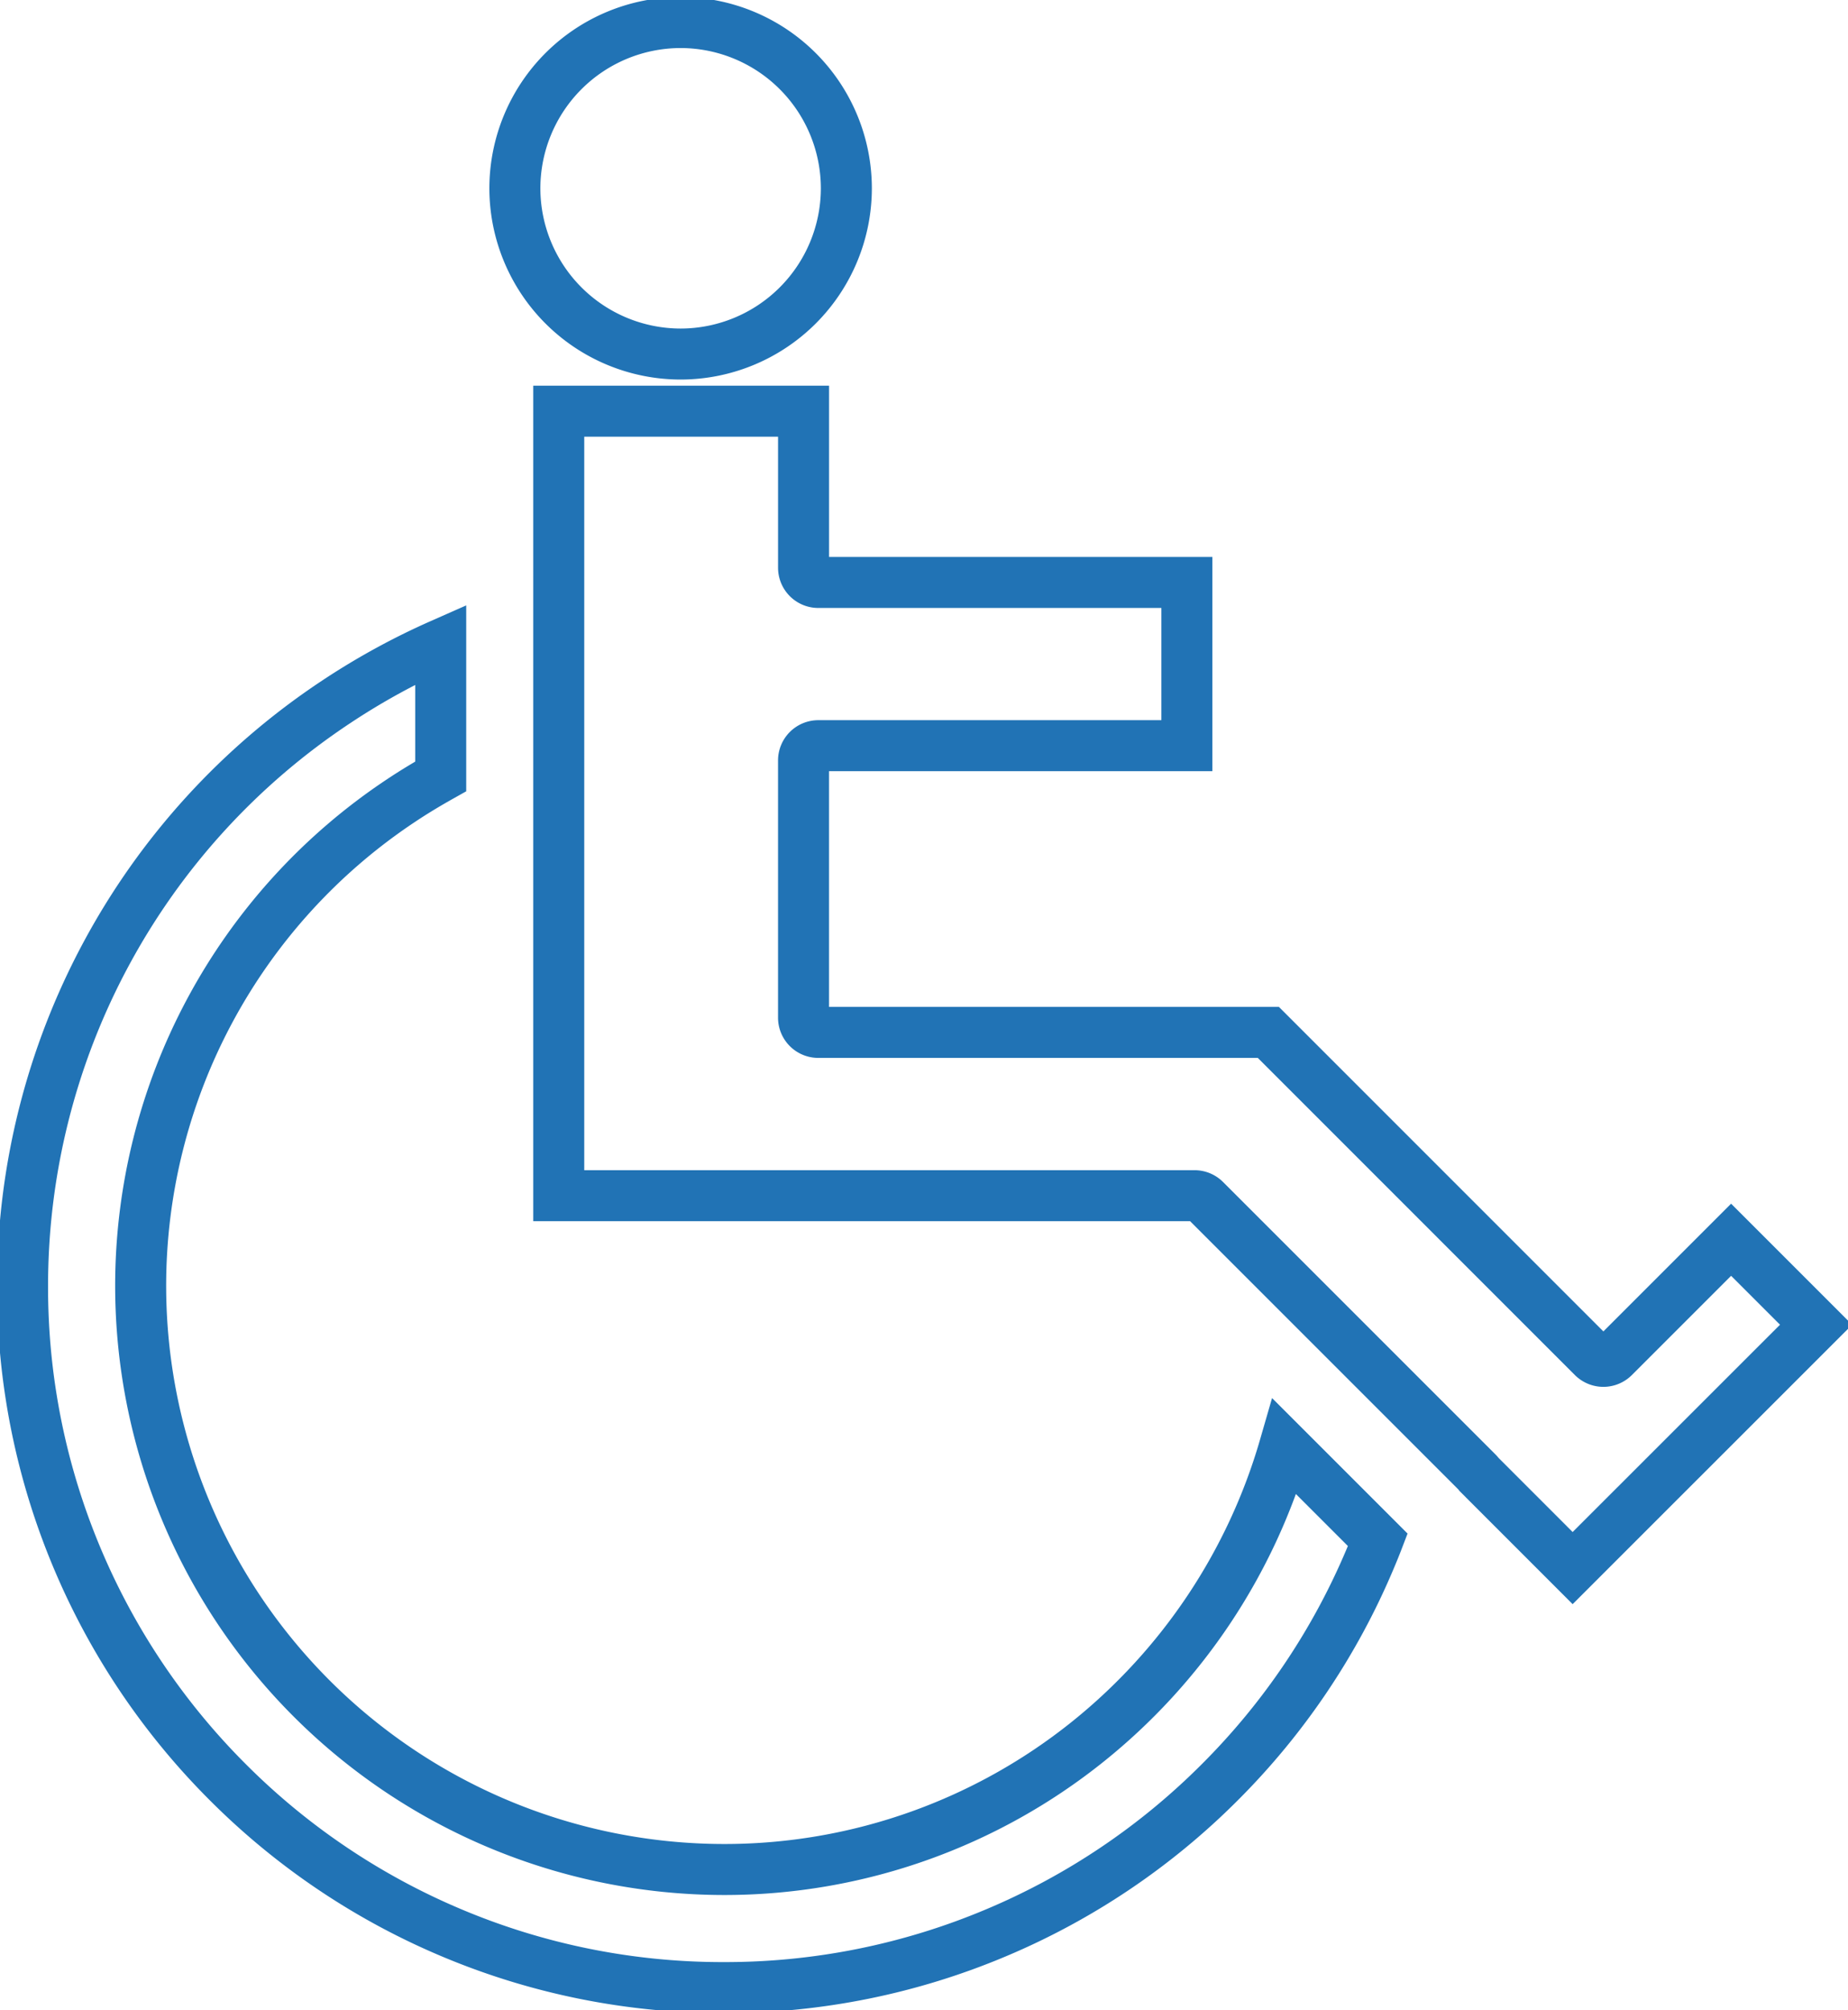 <?xml version="1.0" encoding="UTF-8"?>
<svg xmlns="http://www.w3.org/2000/svg" xmlns:xlink="http://www.w3.org/1999/xlink" width="90.586" height="98.532" viewBox="0 0 90.586 98.532">
  <defs>
    <clipPath id="clip-path">
      <path id="Tracé_1366" data-name="Tracé 1366" d="M0,44.356H90.586V-54.176H0Z" transform="translate(0 54.176)" fill="none"></path>
    </clipPath>
  </defs>
  <g id="Groupe_1378" data-name="Groupe 1378" transform="translate(0 54.176)">
    <g id="Groupe_1377" data-name="Groupe 1377" transform="translate(0 -54.176)" clip-path="url(#clip-path)">
      <g id="Groupe_1374" data-name="Groupe 1374" transform="translate(27.393 20.151)">
        <path id="Tracé_1363" data-name="Tracé 1363" d="M25.868,18.284l-5.749,5.749a.726.726,0,0,1-1.024,0L3.185,8.121H-18.875A.723.723,0,0,1-19.6,7.4V-5.209a.725.725,0,0,1,.724-.724H-.809v-8H-18.875a.723.723,0,0,1-.724-.724v-7.671h-12V16.125H-.431a.723.723,0,0,1,.511.213L13.435,29.693a.589.589,0,0,1,.082.1L18.1,34.378,30.033,22.449Z" transform="translate(31.595 22.332)" fill="none" stroke="#2173b5" stroke-width="2.5"></path>
      </g>
      <g id="Groupe_1375" data-name="Groupe 1375" transform="translate(25.238 1.105)">
        <path id="Tracé_1364" data-name="Tracé 1364" d="M3.657,7.315A8.134,8.134,0,0,0,11.782-.81,8.134,8.134,0,0,0,3.657-8.934,8.134,8.134,0,0,0-4.467-.81,8.134,8.134,0,0,0,3.657,7.315Z" transform="translate(4.467 8.934)" fill="none" stroke="#2173b5" stroke-width="2.5"></path>
      </g>
      <g id="Groupe_1376" data-name="Groupe 1376" transform="translate(1.106 31.593)">
        <path id="Tracé_1365" data-name="Tracé 1365" d="M23.505,24.209a28.477,28.477,0,0,1-8.226,4.6,28.432,28.432,0,0,1-9.614,1.664A28.618,28.618,0,0,1-22.92,1.89,28.551,28.551,0,0,1-10.131-21.939c.62-.413,1.264-.8,1.919-1.168v-6.462a34.485,34.485,0,0,0-5.122,2.808A34.322,34.322,0,0,0-28.709,1.89a34.194,34.194,0,0,0,2.7,13.38A34.3,34.3,0,0,0-18.642,26.2,34.259,34.259,0,0,0-7.717,33.561a34.179,34.179,0,0,0,13.382,2.7,34.163,34.163,0,0,0,13.38-2.7A34.243,34.243,0,0,0,29.973,26.2,34.239,34.239,0,0,0,37.337,15.27c.135-.318.266-.637.387-.953L33.152,9.745A28.793,28.793,0,0,1,23.505,24.209Z" transform="translate(28.709 29.569)" fill="none" stroke="#2173b5" stroke-width="2.5"></path>
      </g>
    </g>
  </g>
</svg>

